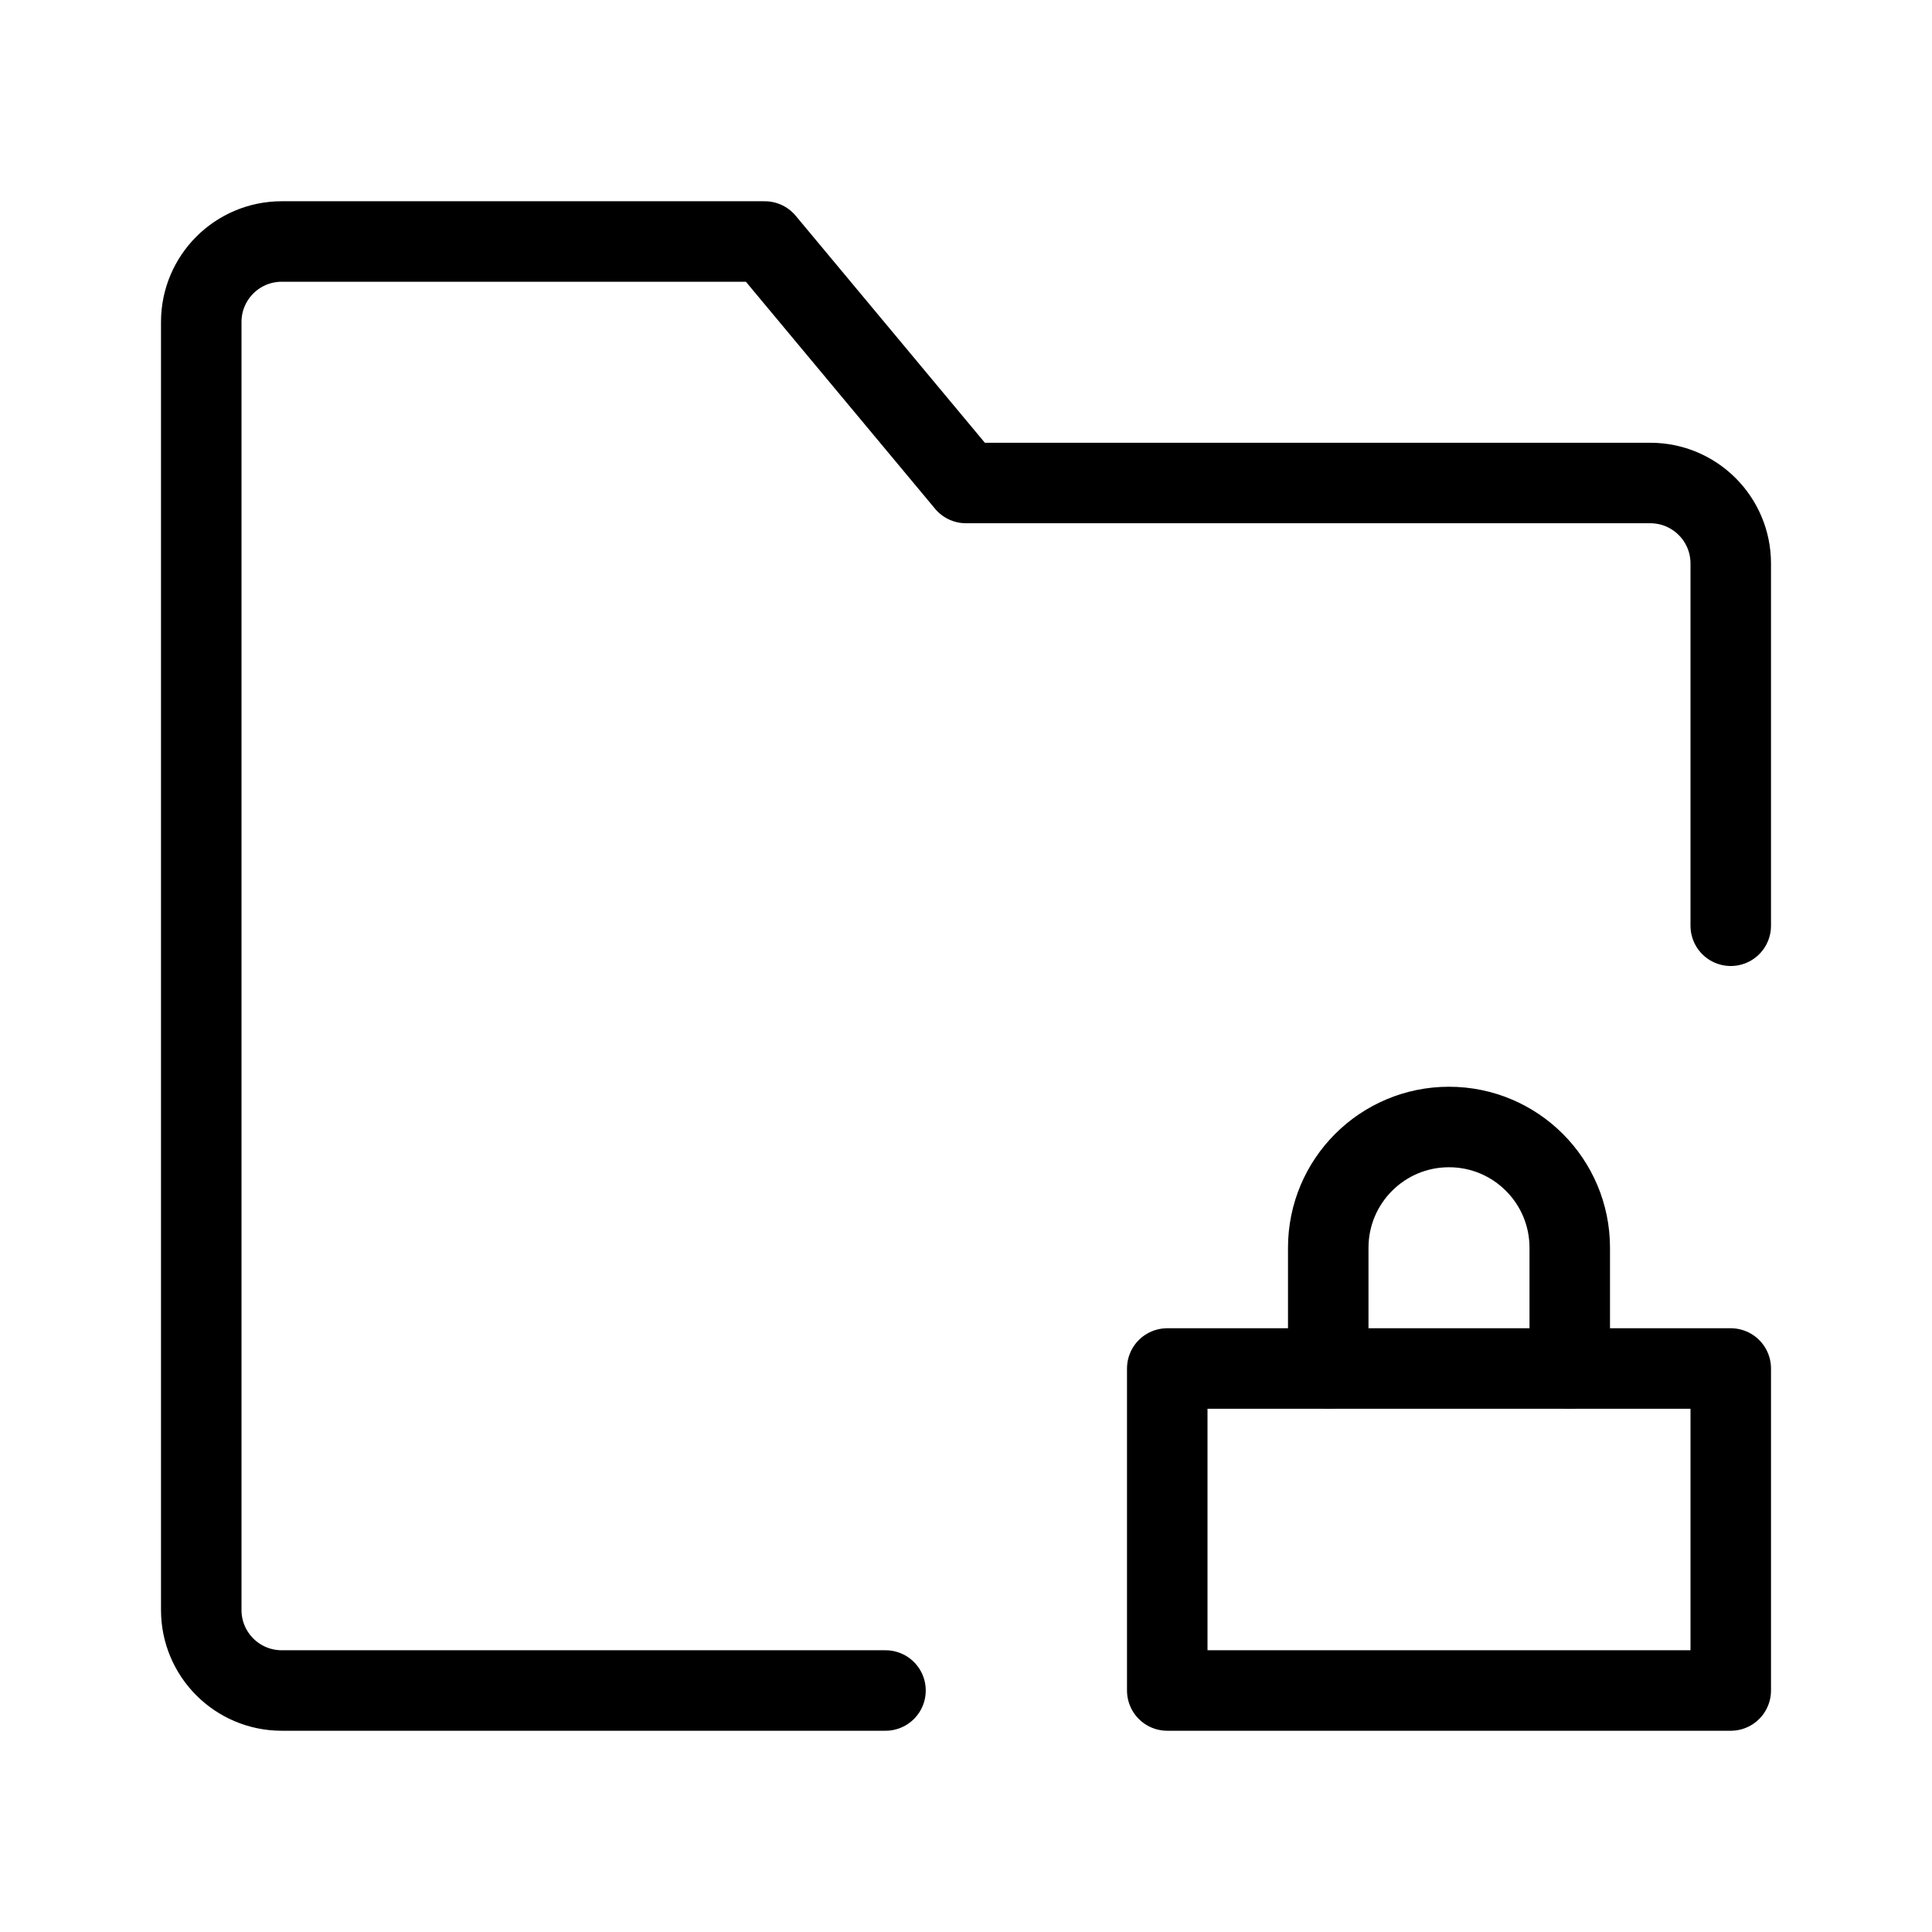 <svg viewBox="0 0 48 48" fill="none" xmlns="http://www.w3.org/2000/svg"><path d="M43 23V14C43 12.895 42.105 12 41 12H24L19 6H7C5.895 6 5 6.895 5 8V40C5 41.105 5.895 42 7 42H22" stroke="currentColor" stroke-width="2" stroke-linecap="round" stroke-linejoin="round"/><rect x="29" y="34" width="14" height="8" fill="none" stroke="currentColor" stroke-width="2" stroke-linecap="round" stroke-linejoin="round"/><path d="M39 34V31C39 29.343 37.657 28 36 28C34.343 28 33 29.343 33 31V34" stroke="currentColor" stroke-width="2" stroke-linecap="round" stroke-linejoin="round"/></svg>